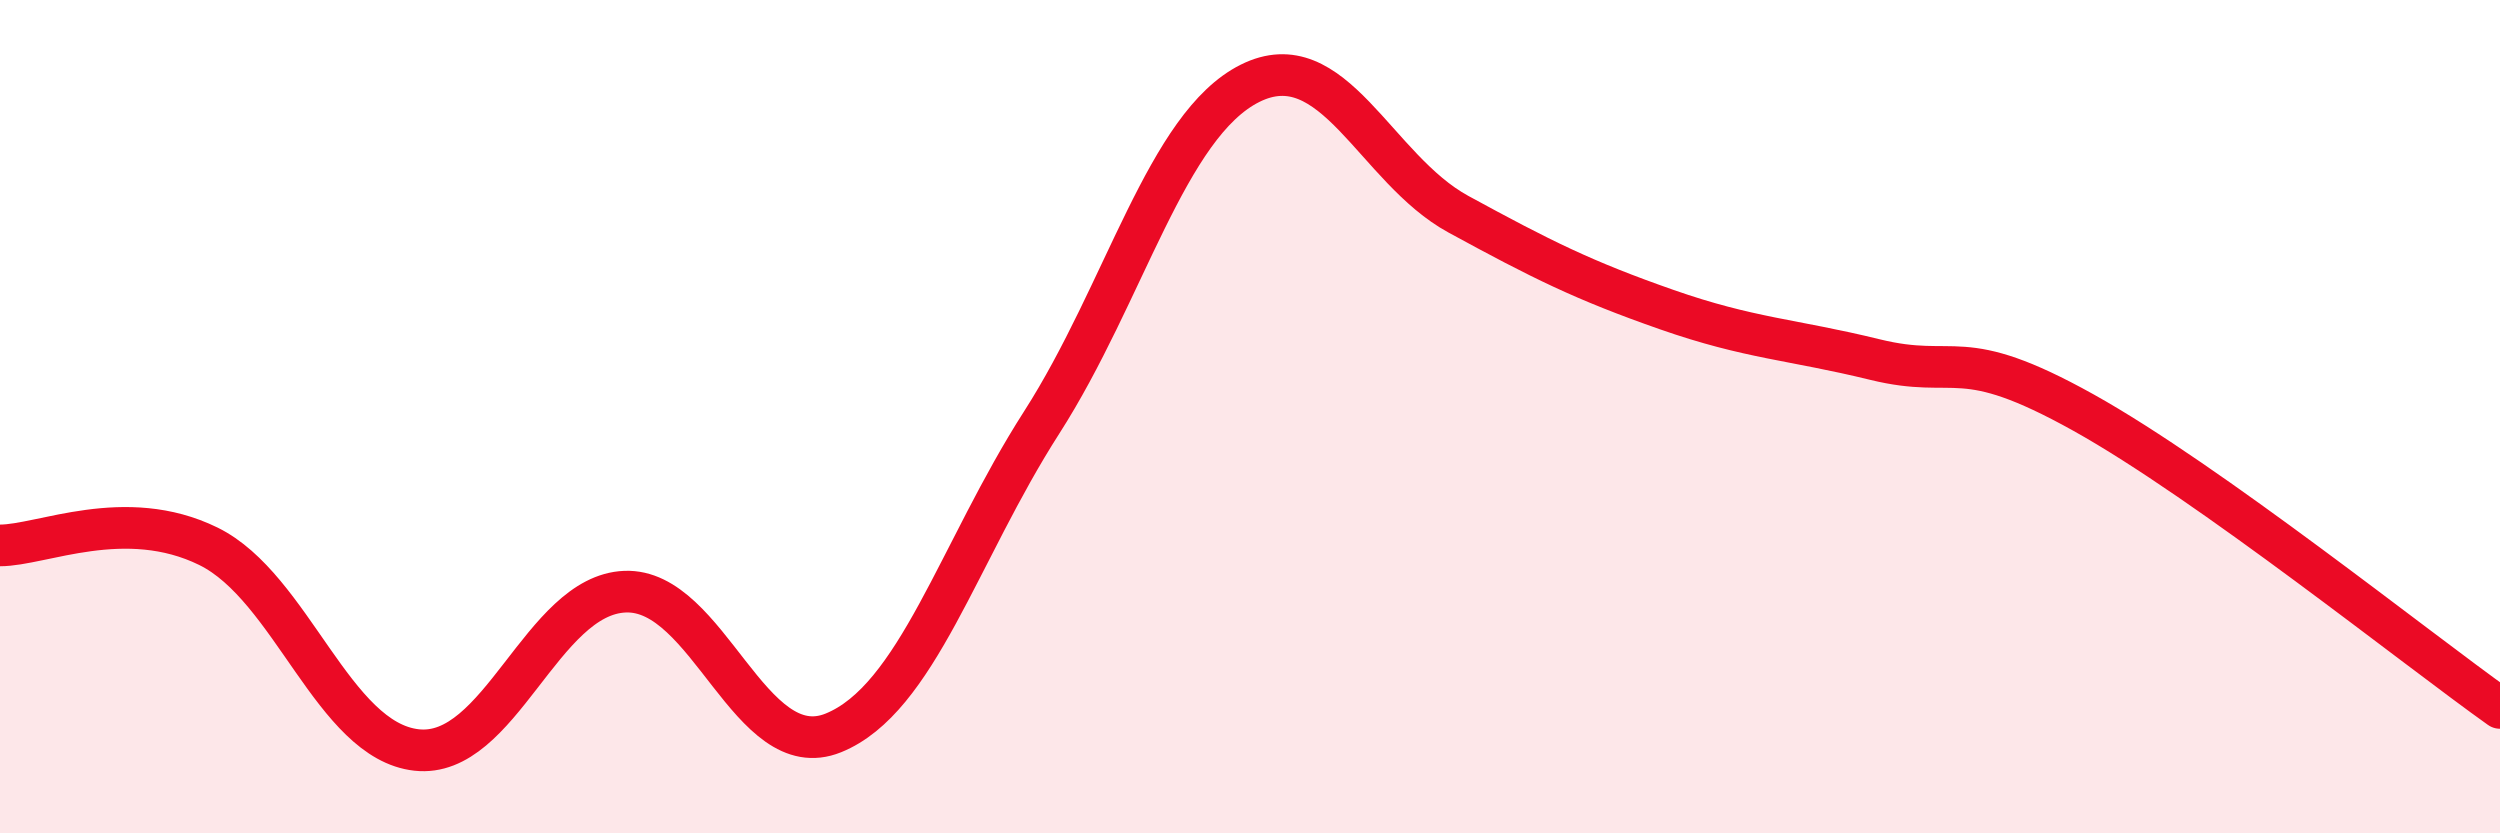 
    <svg width="60" height="20" viewBox="0 0 60 20" xmlns="http://www.w3.org/2000/svg">
      <path
        d="M 0,13.09 C 1,13.09 3,12.13 5,13.11 C 7,14.09 8,17.78 10,18 C 12,18.22 13,14.28 15,14.2 C 17,14.12 18,18.4 20,17.59 C 22,16.78 23,13.26 25,10.14 C 27,7.02 28,3 30,2 C 32,1 33,4.05 35,5.14 C 37,6.23 38,6.73 40,7.43 C 42,8.13 43,8.14 45,8.63 C 47,9.12 47,8.23 50,9.9 C 53,11.57 58,15.57 60,16.99L60 20L0 20Z"
        fill="#EB0A25"
        opacity="0.1"
        stroke-linecap="round"
        stroke-linejoin="round"
      />
      <path
        d="M 0,13.09 C 1,13.09 3,12.13 5,13.11 C 7,14.09 8,17.78 10,18 C 12,18.22 13,14.28 15,14.2 C 17,14.12 18,18.4 20,17.59 C 22,16.78 23,13.26 25,10.14 C 27,7.02 28,3 30,2 C 32,1 33,4.05 35,5.14 C 37,6.23 38,6.73 40,7.43 C 42,8.13 43,8.14 45,8.63 C 47,9.12 47,8.23 50,9.9 C 53,11.57 58,15.57 60,16.99"
        stroke="#EB0A25"
        stroke-width="1"
        fill="none"
        stroke-linecap="round"
        stroke-linejoin="round"
      />
    </svg>
  